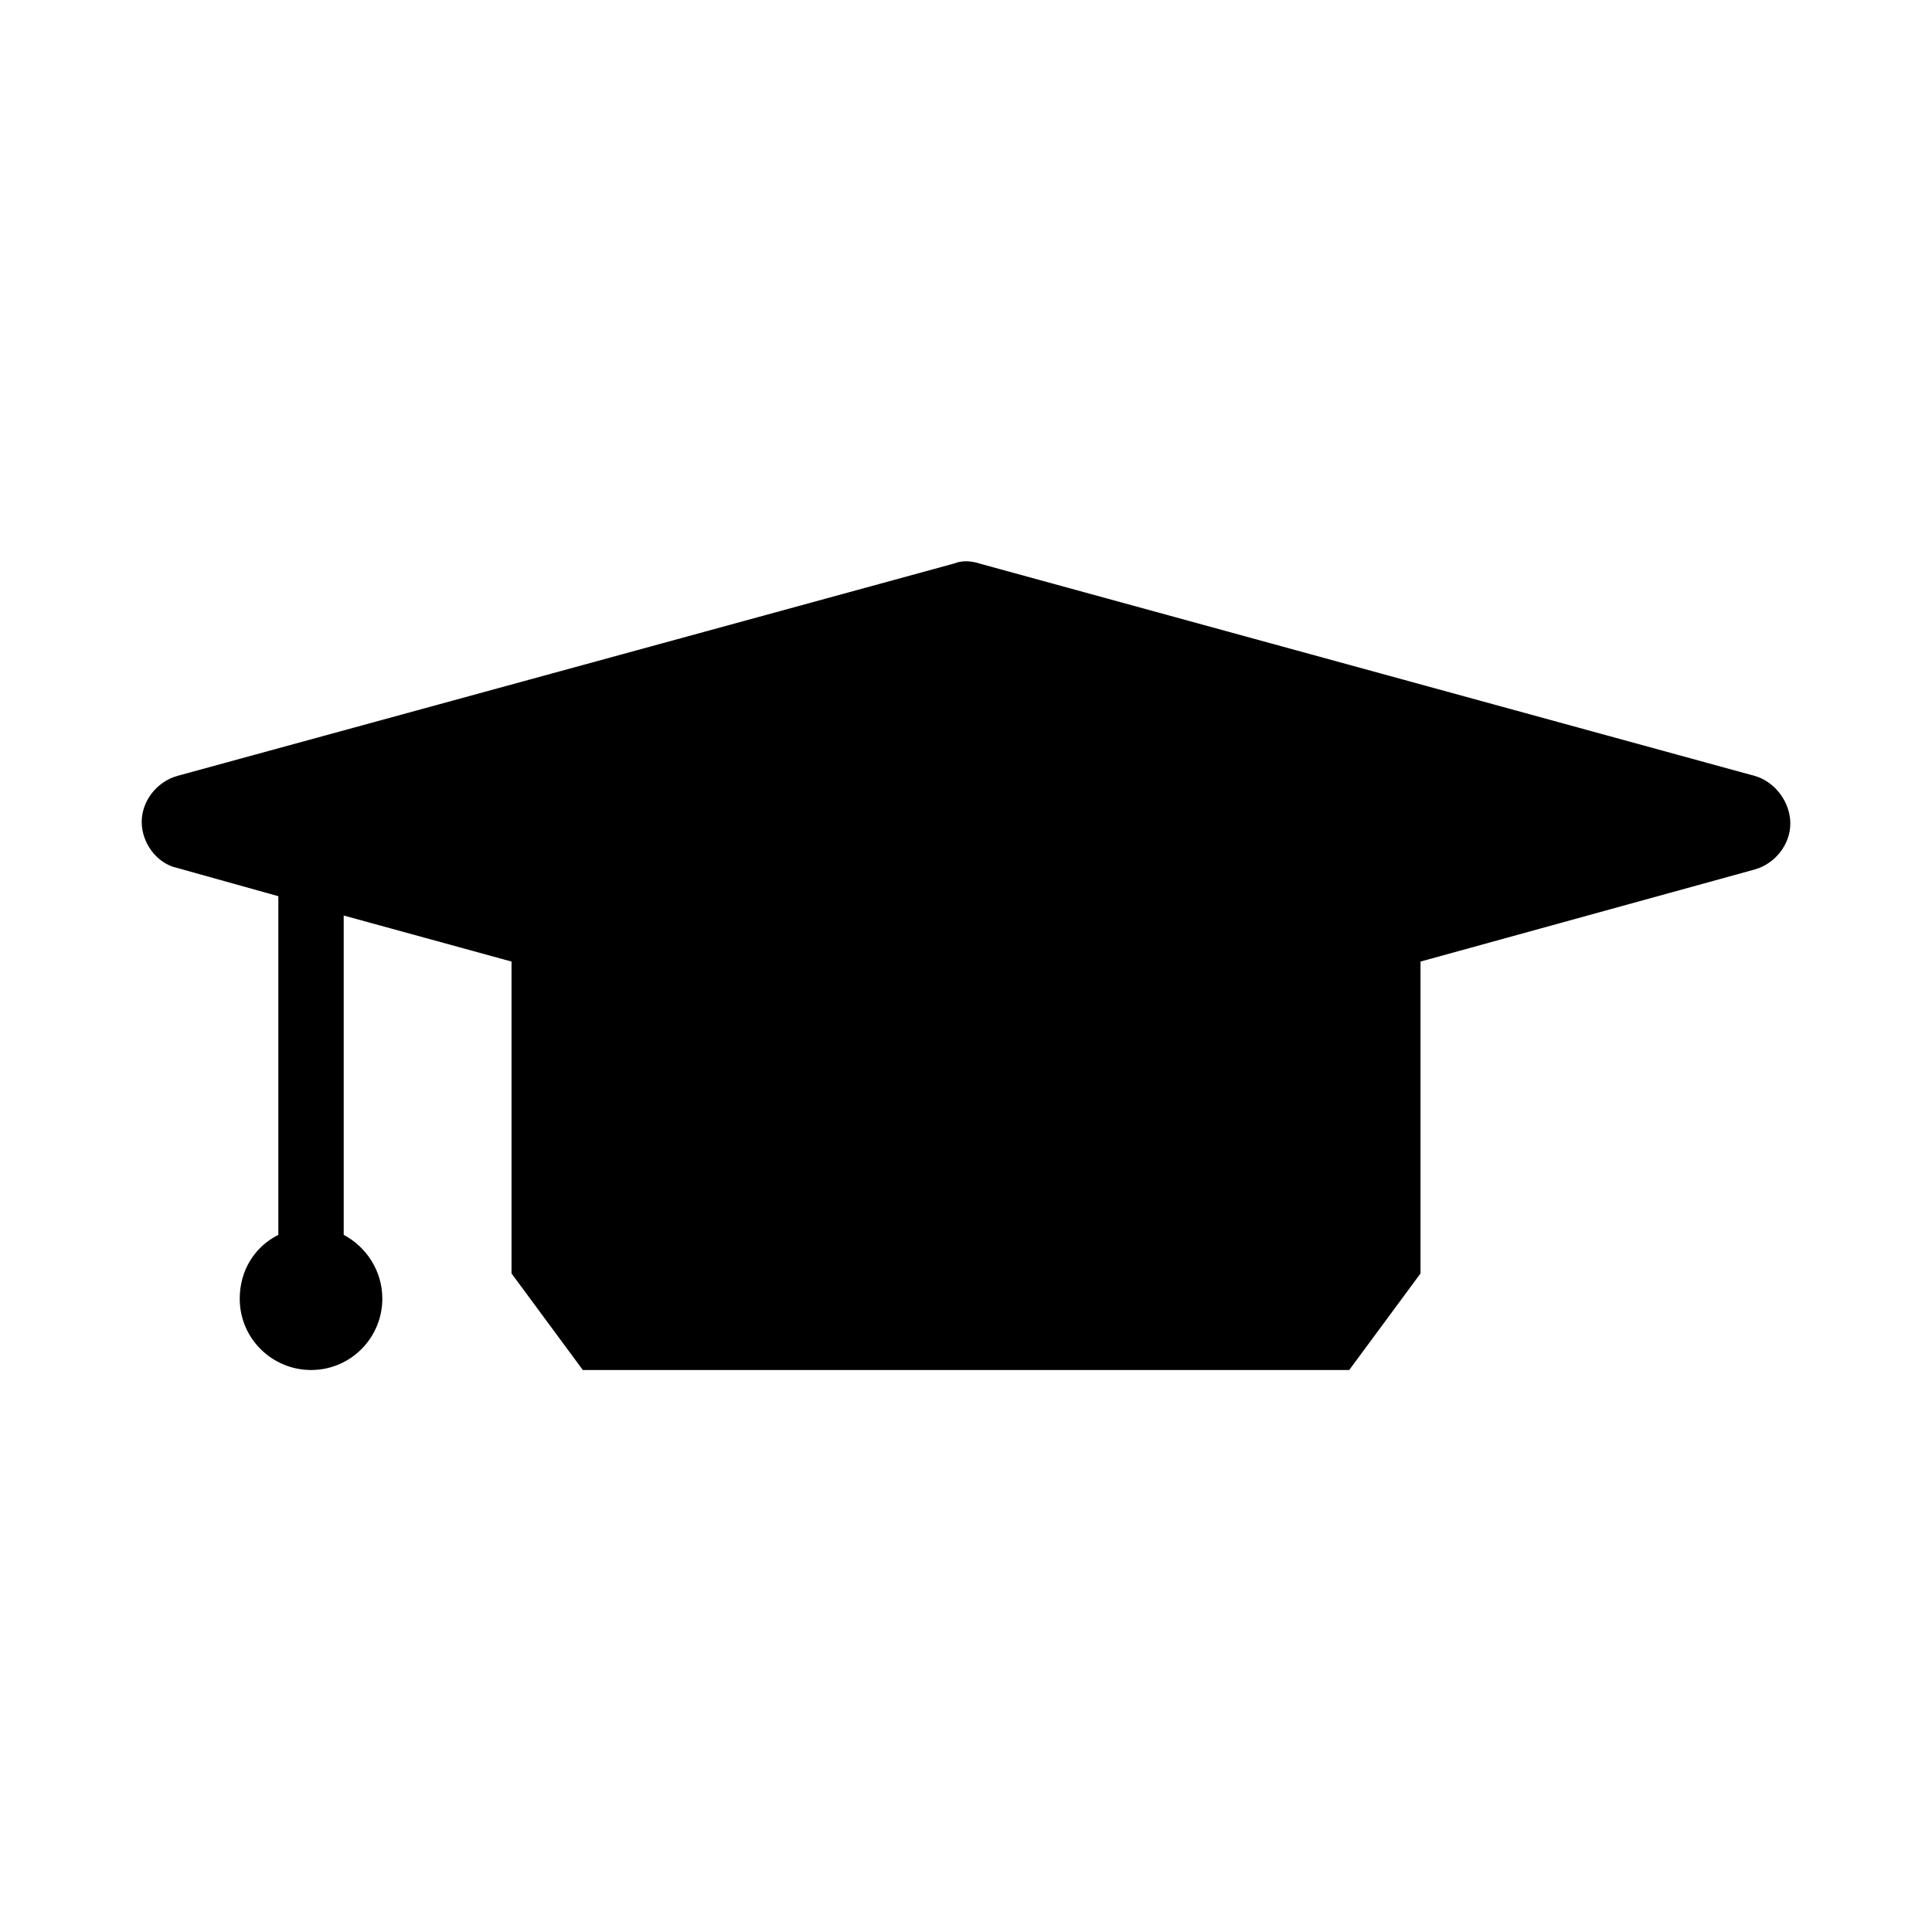 <?xml version="1.0" encoding="UTF-8"?>
<!-- Uploaded to: SVG Repo, www.svgrepo.com, Generator: SVG Repo Mixer Tools -->
<svg fill="#000000" width="800px" height="800px" version="1.1" viewBox="144 144 512 512" xmlns="http://www.w3.org/2000/svg">
 <path d="m609 349.62-205.46-56.285c-2.363-0.789-4.723-0.789-6.691 0l-205.85 56.285c-5.512 1.574-9.445 6.691-9.445 12.203 0 5.512 3.938 11.02 9.445 12.203l26.766 7.477v89.742c-6.297 3.148-10.234 9.445-10.234 16.926 0 10.629 8.66 18.895 18.895 18.895 10.629 0 18.895-8.66 18.895-18.895 0-7.477-4.328-13.777-10.234-16.926l-0.004-84.625 44.477 12.203v82.656l18.895 25.586h203.1l18.895-25.586v-82.656l88.559-24.402c5.512-1.574 9.445-6.691 9.445-12.203 0-5.512-3.934-11.023-9.445-12.598z"/>
</svg>